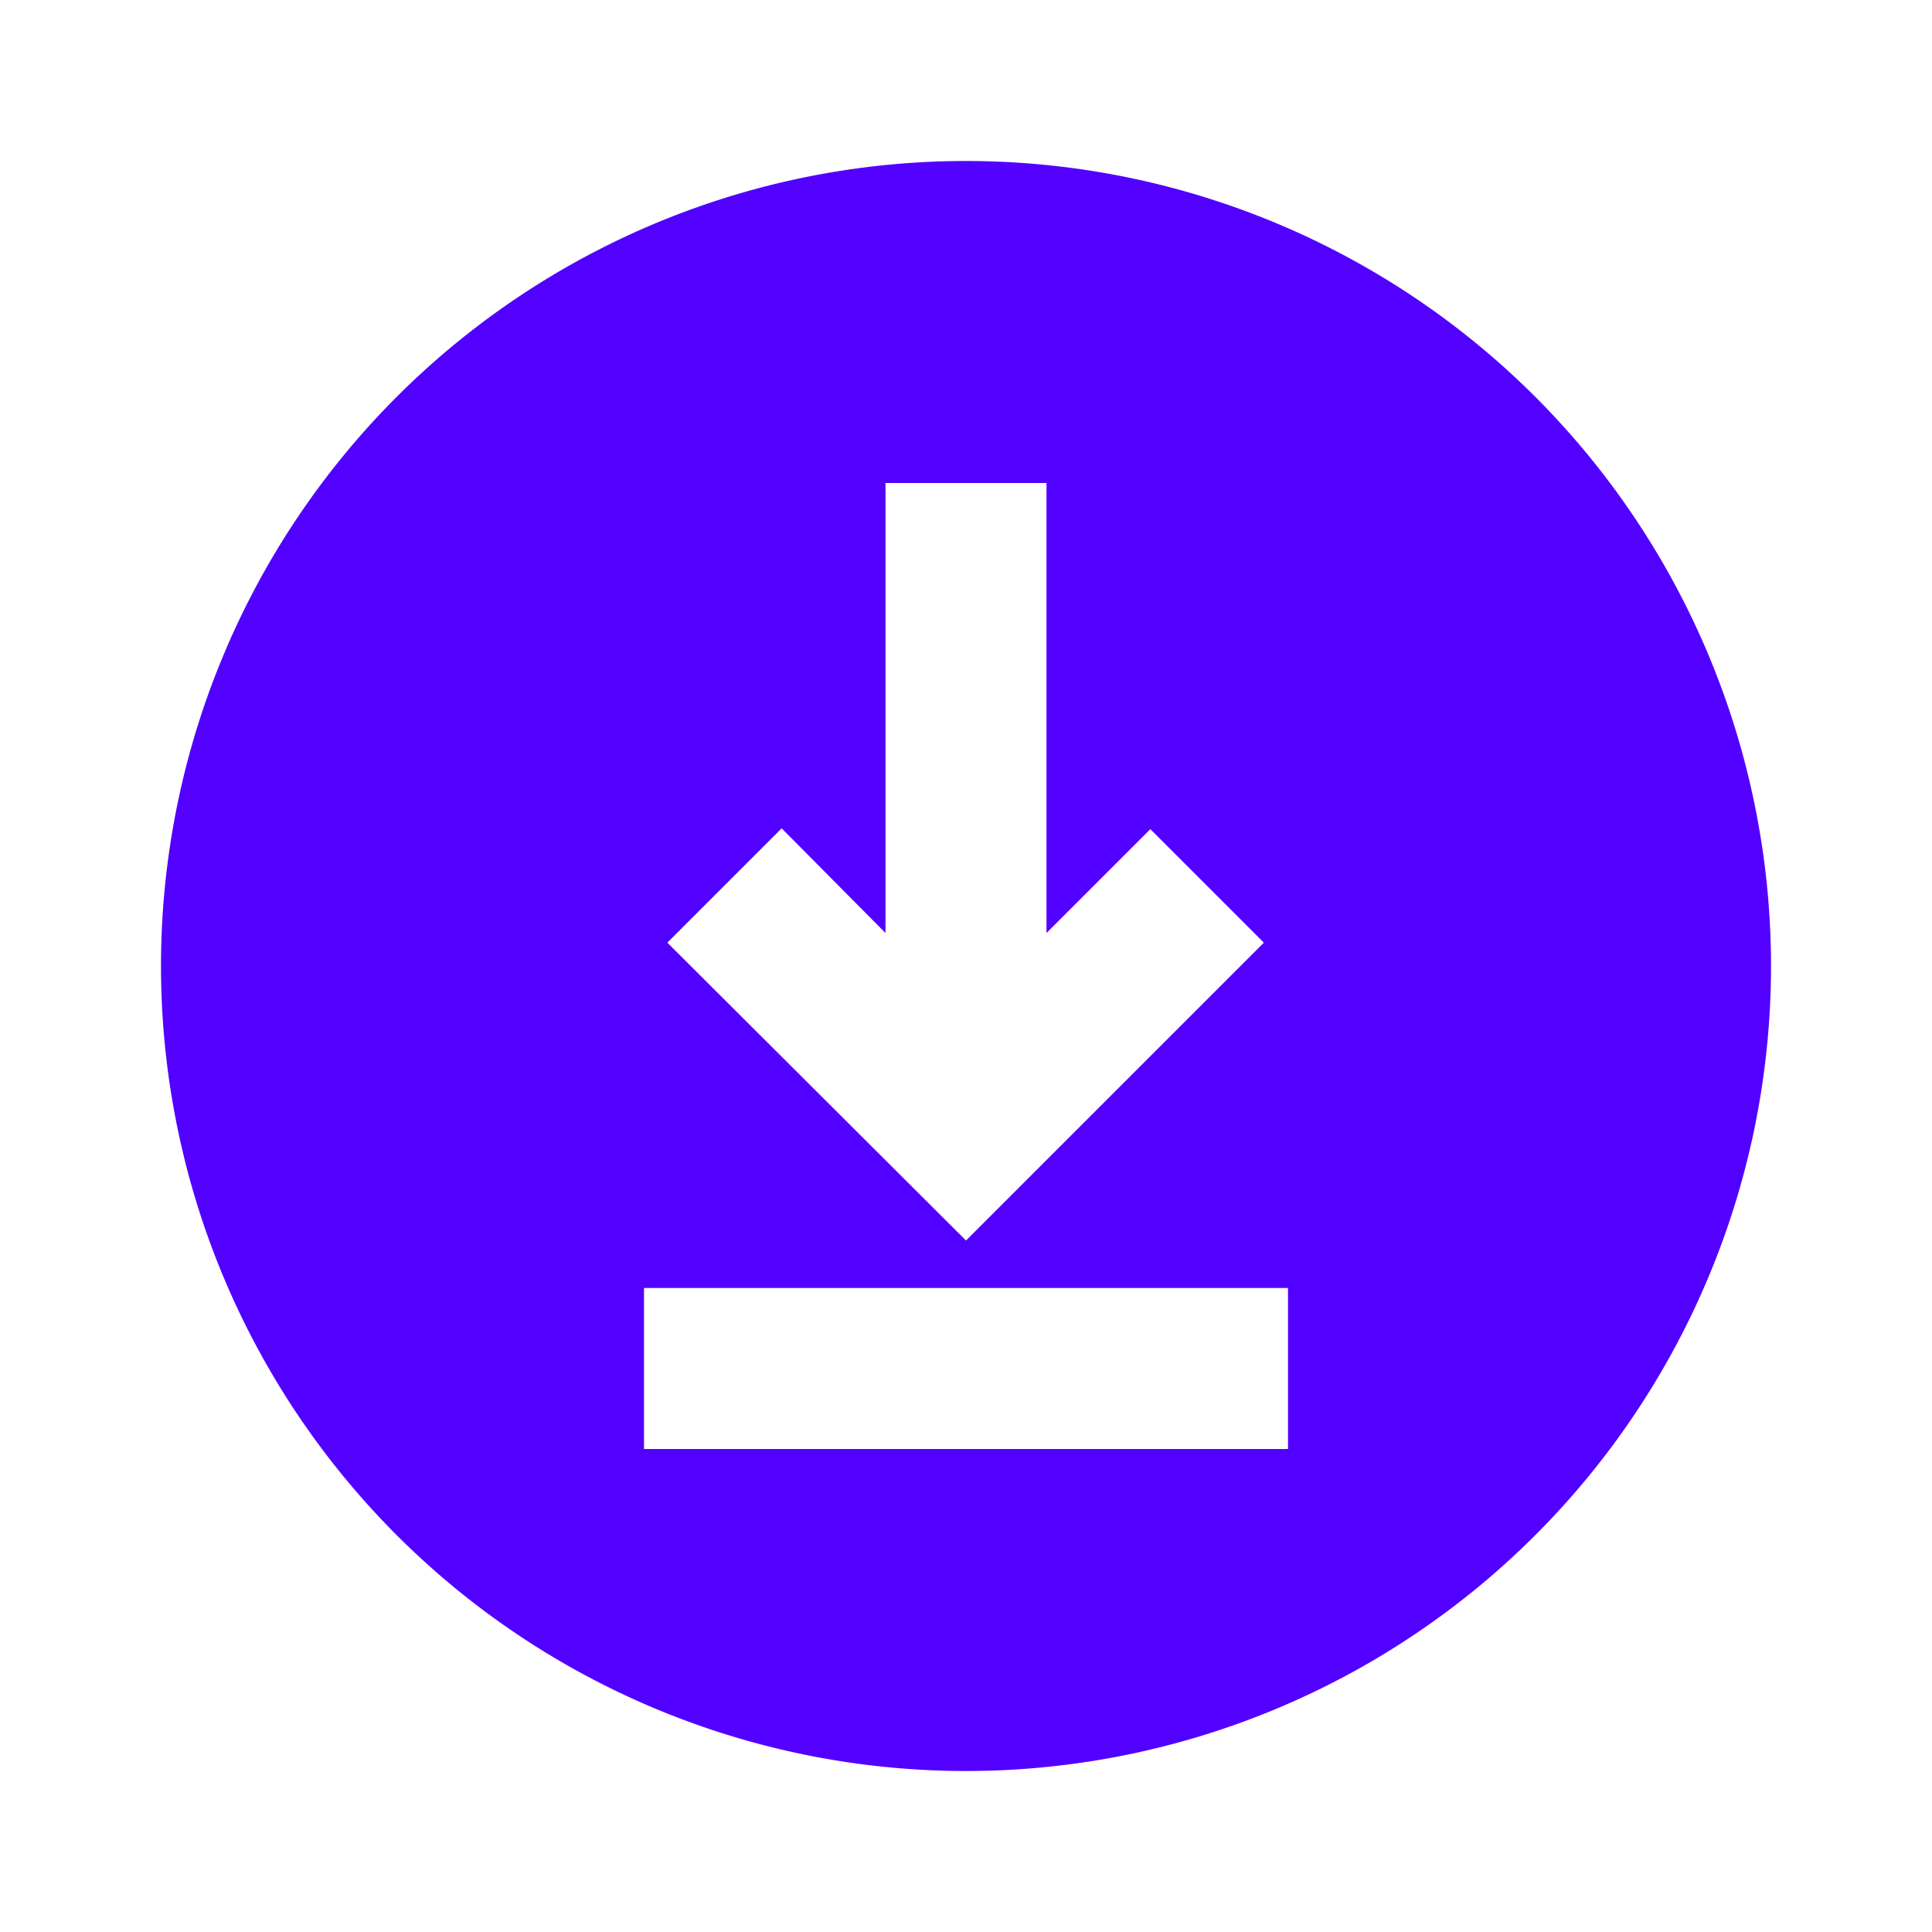 <svg viewBox="0 0 24 24" xmlns="http://www.w3.org/2000/svg"><title></title><g data-name="Layer 2" id="Layer_2"><path d="M12,2A10,10,0,1,0,22,12,10,10,0,0,0,12,2ZM9.71,10.29,11,11.59V6h2v5.59l1.29-1.29,1.41,1.41L12,15.41,8.29,11.71ZM16,18H8V16h8Z" fill="#5200ff" opacity="1" original-fill="#000000"></path></g></svg>